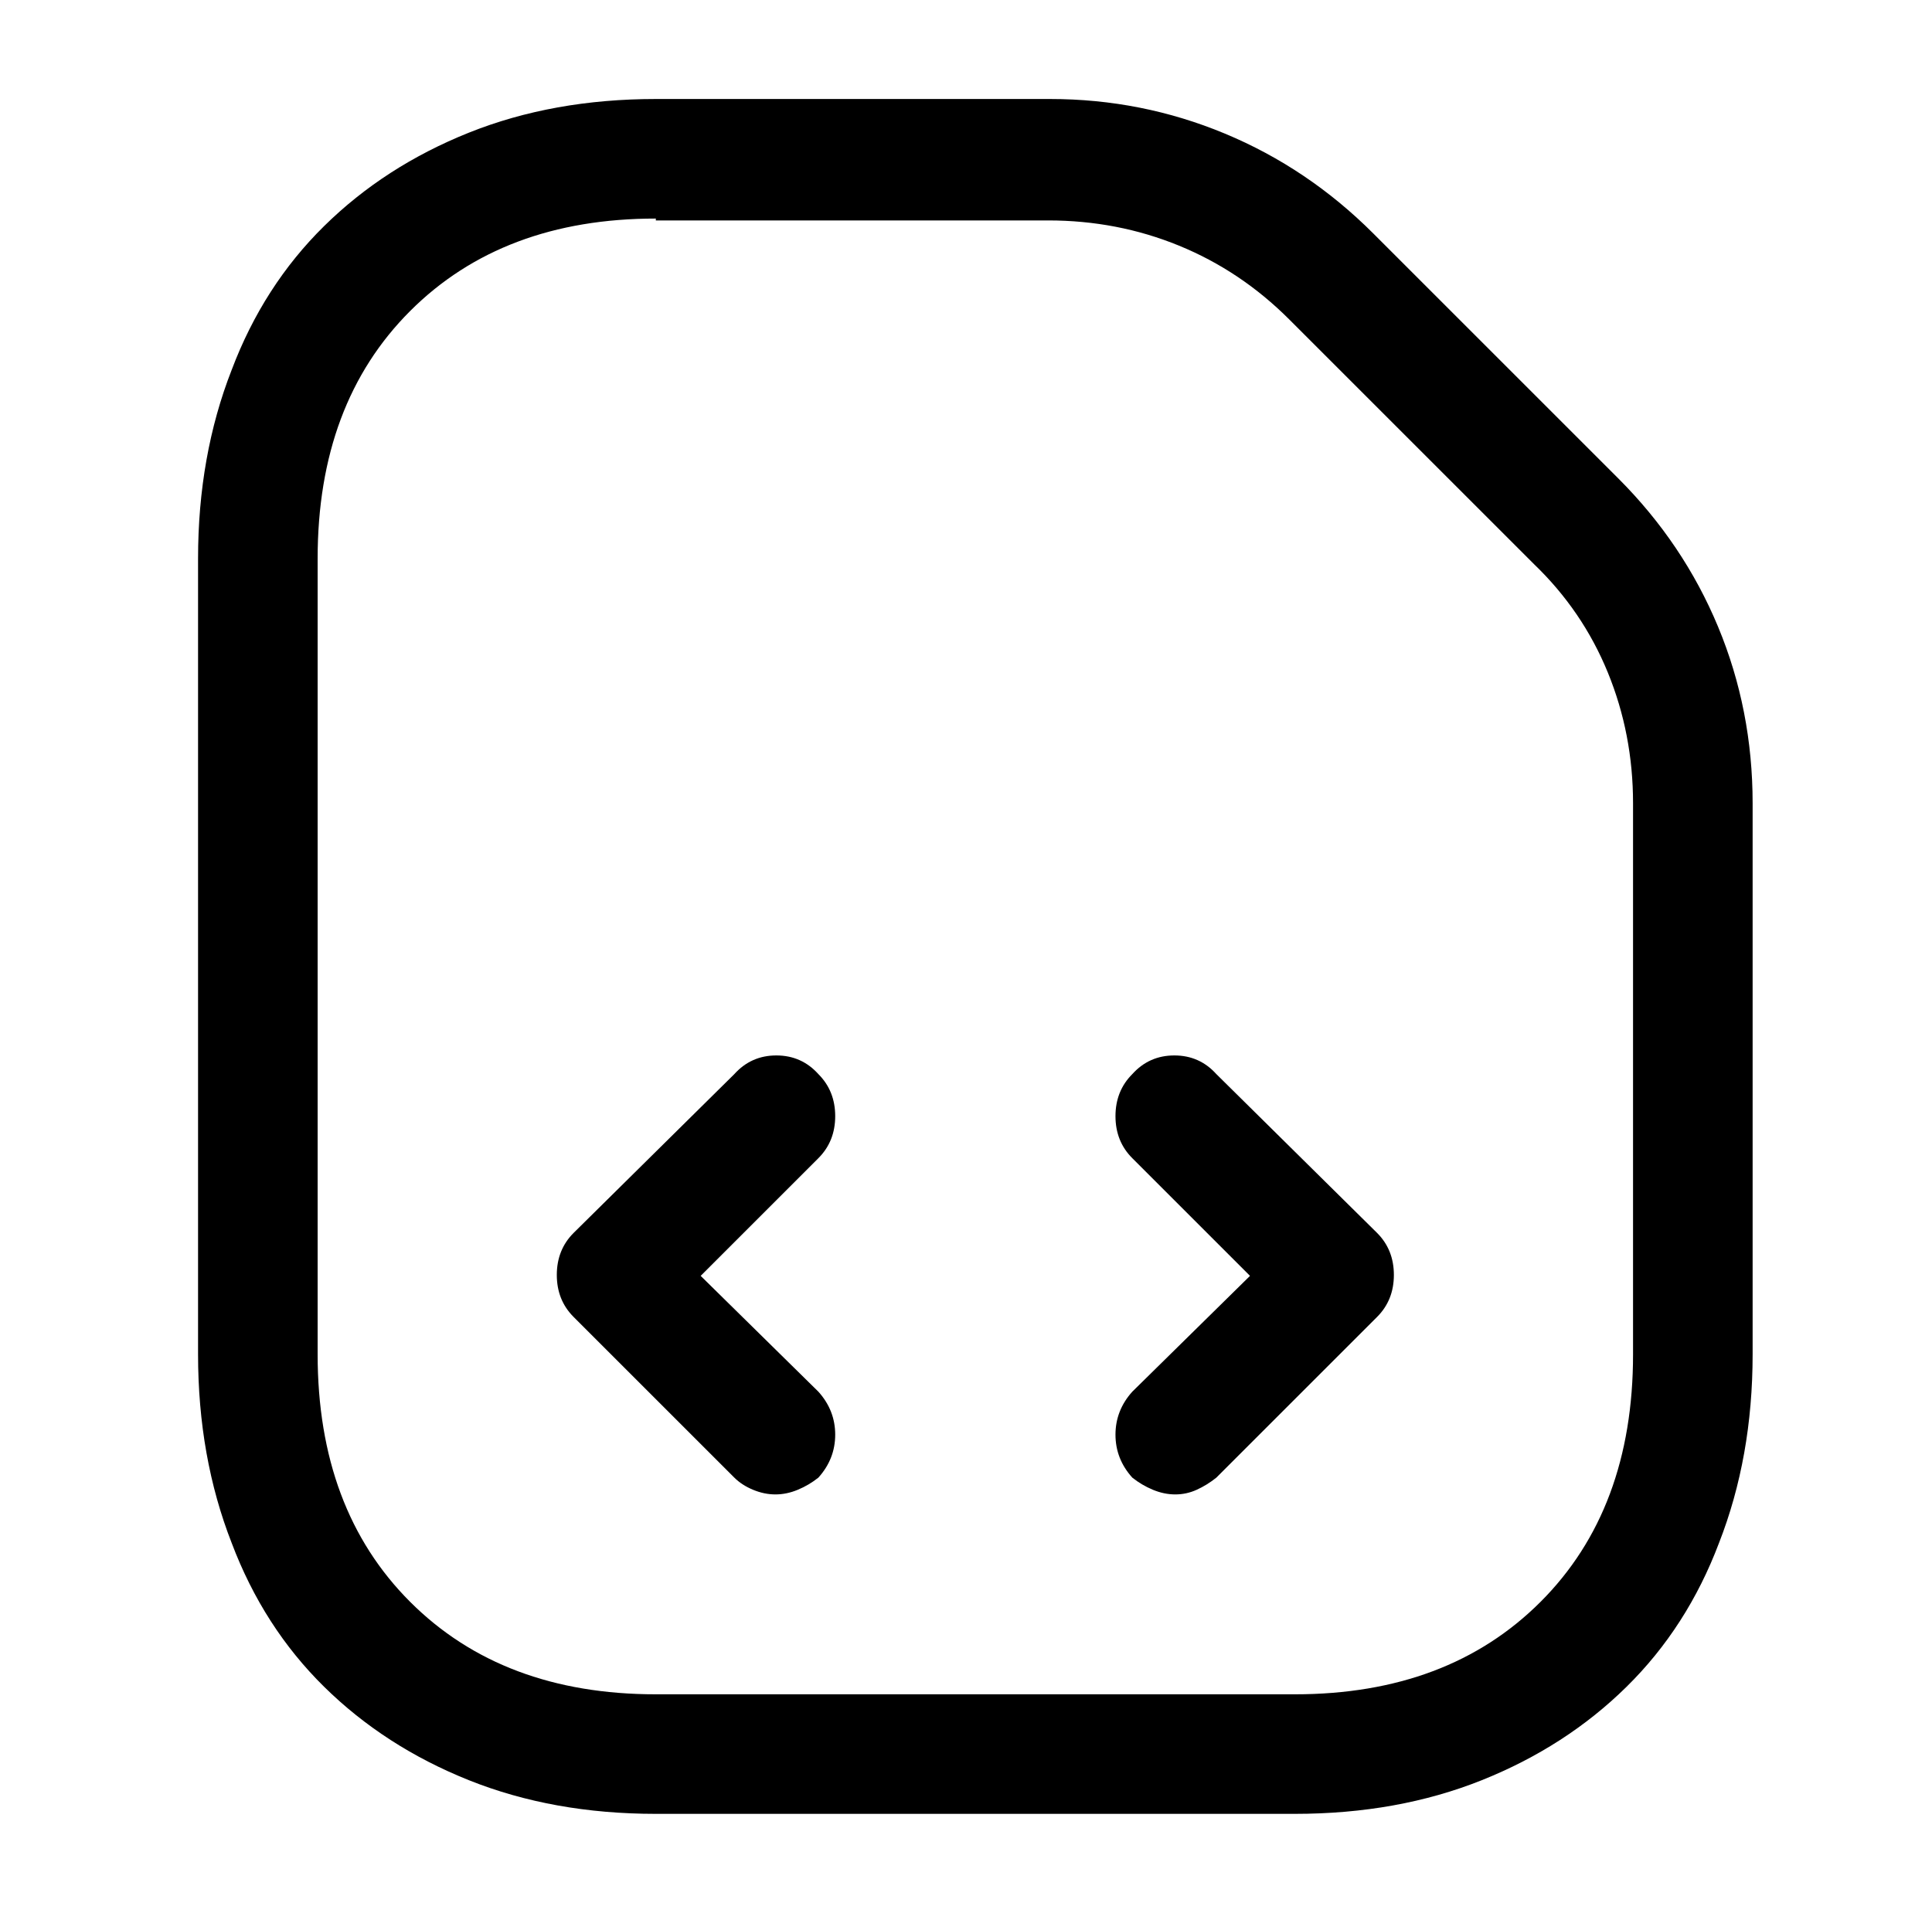 <?xml version="1.0" standalone="no"?>
<!DOCTYPE svg PUBLIC "-//W3C//DTD SVG 1.1//EN" "http://www.w3.org/Graphics/SVG/1.1/DTD/svg11.dtd" >
<svg xmlns="http://www.w3.org/2000/svg" xmlns:xlink="http://www.w3.org/1999/xlink" version="1.1" viewBox="-10 0 1034 1024">
   <path fill="currentColor"
d="M683 971h-342q-55 0 -100 -18t-77.5 -50t-49.5 -77q-18 -46 -18 -101v-426q0 -55 18 -101q17 -45 49.5 -77t77.5 -50t100 -18h211q49 0 93.5 18.5t79.5 53.5l131 131q35 35 53.5 79.5t18.5 94.5v295q0 55 -18 101q-17 45 -49.5 77t-77.5 50t-100 18v0zM341 117
q-82 0 -131.5 49.5t-49.5 132.5v426q0 83 49.5 132.5t131.5 49.5h342q82 0 131.5 -49.5t49.5 -132.5v-295q0 -37 -13.5 -70t-39.5 -58l-131 -131q-26 -26 -59 -39.5t-70 -13.5h-210v-1v0zM405 800q-6 0 -12 -2.5t-10 -6.5l-86 -86q-9 -9 -9 -22.5t9 -22.5l86 -85
q9 -10 22.5 -10t22.5 10q9 9 9 22.5t-9 22.5l-63 63l63 62q9 10 9 23t-9 23q-5 4 -11 6.5t-12 2.5v0zM619 800q-6 0 -12 -2.5t-11 -6.5q-9 -10 -9 -23t9 -23l63 -62l-63 -63q-9 -9 -9 -22.5t9 -22.5q9 -10 22.5 -10t22.5 10l86 85q9 9 9 22.5t-9 22.5l-86 86q-5 4 -10.5 6.5
t-11.5 2.5v0z" />
</svg>

